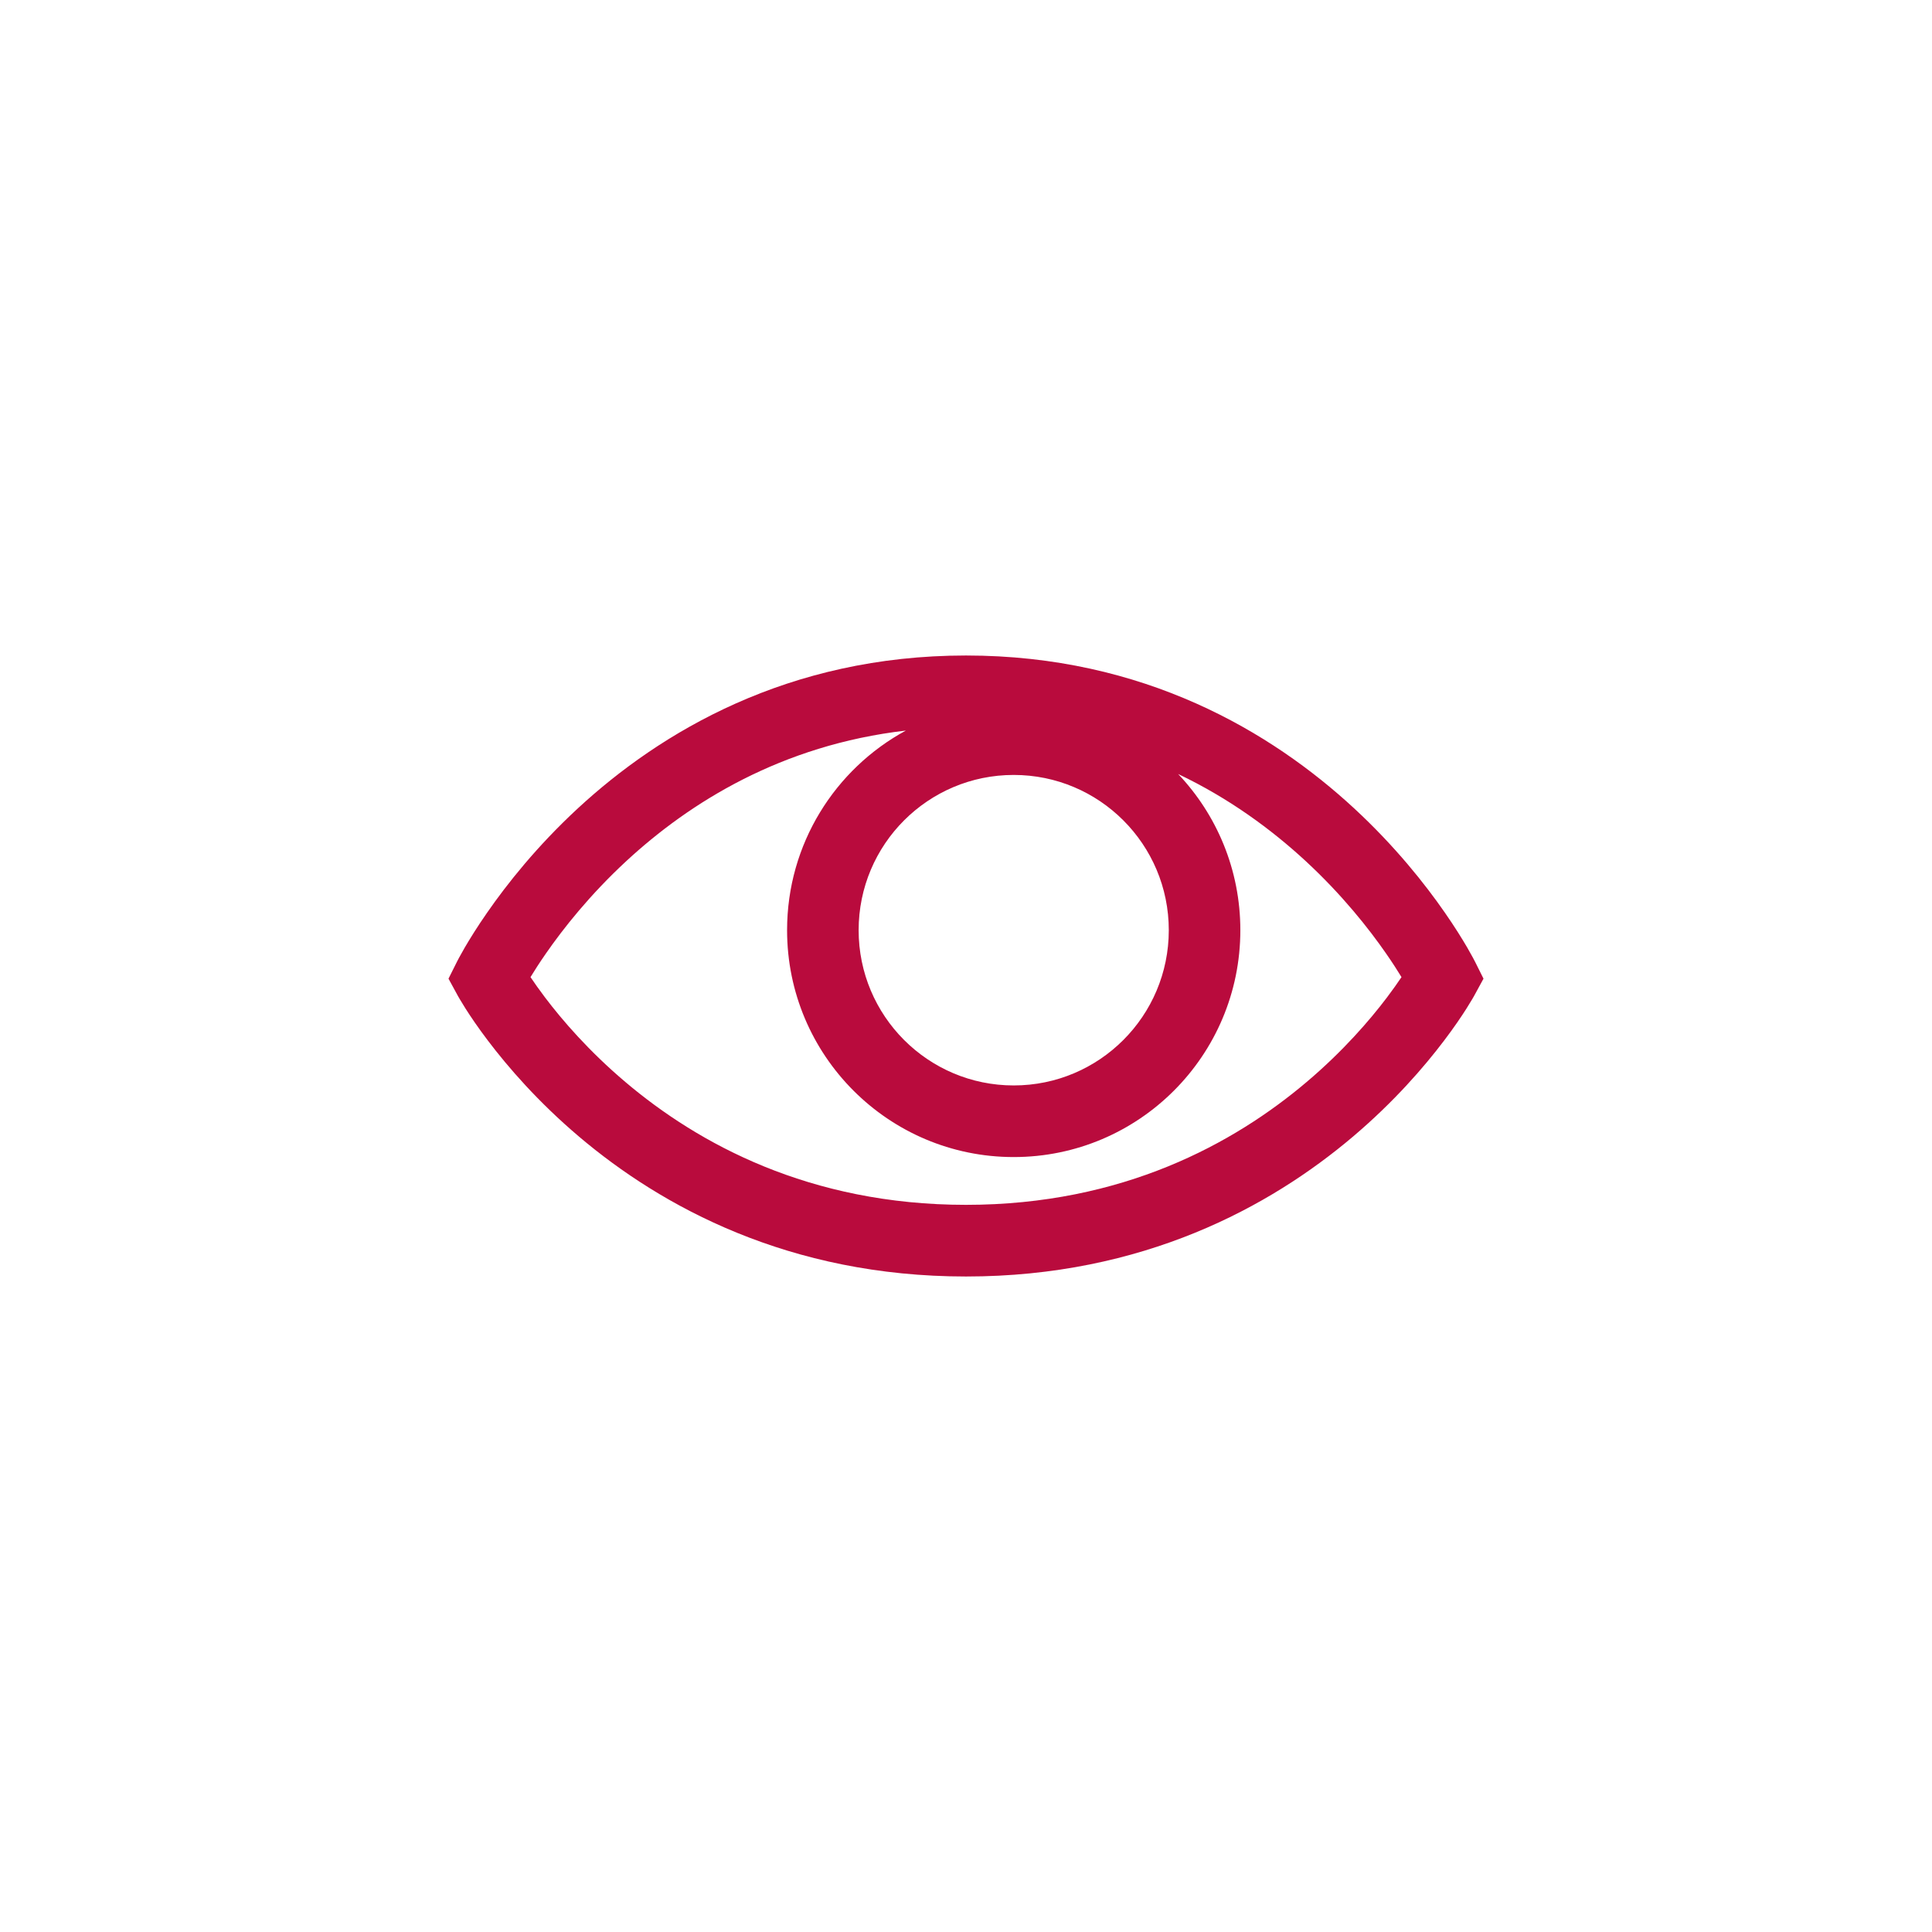 <?xml version="1.0" encoding="UTF-8"?> <svg xmlns="http://www.w3.org/2000/svg" width="56" height="56" viewBox="0 0 56 56" fill="none"><path fill-rule="evenodd" clip-rule="evenodd" d="M28 19C22.835 19 19.138 21.224 16.751 23.429C15.561 24.529 14.691 25.629 14.118 26.456C13.83 26.87 13.616 27.218 13.471 27.466C13.399 27.59 13.344 27.69 13.306 27.76C13.287 27.796 13.272 27.824 13.262 27.844L13.249 27.869L13.245 27.877L13.243 27.881L13 28.367L13.261 28.846L13.262 28.848L13.266 28.856L13.28 28.88C13.29 28.899 13.306 28.925 13.325 28.958C13.364 29.024 13.419 29.116 13.492 29.231C13.638 29.461 13.854 29.782 14.143 30.163C14.72 30.925 15.592 31.936 16.785 32.947C19.177 34.973 22.864 37 28 37C33.136 37 36.823 34.973 39.215 32.947C40.408 31.936 41.28 30.925 41.857 30.163C42.146 29.782 42.362 29.461 42.508 29.231C42.581 29.116 42.636 29.024 42.675 28.958C42.694 28.925 42.709 28.899 42.72 28.88L42.734 28.856L42.738 28.848L42.74 28.844L43 28.367L42.757 27.88L42.755 27.877L42.751 27.869L42.738 27.844C42.728 27.824 42.713 27.796 42.694 27.76C42.656 27.69 42.601 27.59 42.529 27.466C42.384 27.218 42.17 26.87 41.882 26.456C41.309 25.629 40.439 24.529 39.249 23.429C36.862 21.224 33.165 19 28 19ZM15.796 28.909C15.626 28.683 15.486 28.485 15.377 28.322C15.49 28.136 15.638 27.905 15.822 27.64C16.328 26.91 17.101 25.932 18.158 24.955C19.984 23.268 22.643 21.594 26.256 21.176C24.206 22.289 22.814 24.462 22.814 26.962C22.814 30.594 25.755 33.538 29.383 33.538C33.011 33.538 35.952 30.594 35.952 26.962C35.952 25.208 35.267 23.614 34.149 22.435C35.634 23.142 36.858 24.047 37.842 24.955C38.899 25.932 39.672 26.91 40.178 27.64C40.362 27.905 40.51 28.136 40.623 28.322C40.514 28.485 40.374 28.683 40.204 28.909C39.7 29.575 38.93 30.468 37.875 31.361C35.773 33.142 32.545 34.923 28 34.923C23.455 34.923 20.227 33.142 18.125 31.361C17.07 30.468 16.3 29.575 15.796 28.909ZM24.888 26.962C24.888 24.476 26.901 22.462 29.383 22.462C31.866 22.462 33.878 24.476 33.878 26.962C33.878 29.447 31.866 31.462 29.383 31.462C26.901 31.462 24.888 29.447 24.888 26.962Z" fill="#B90B3D"></path></svg> 